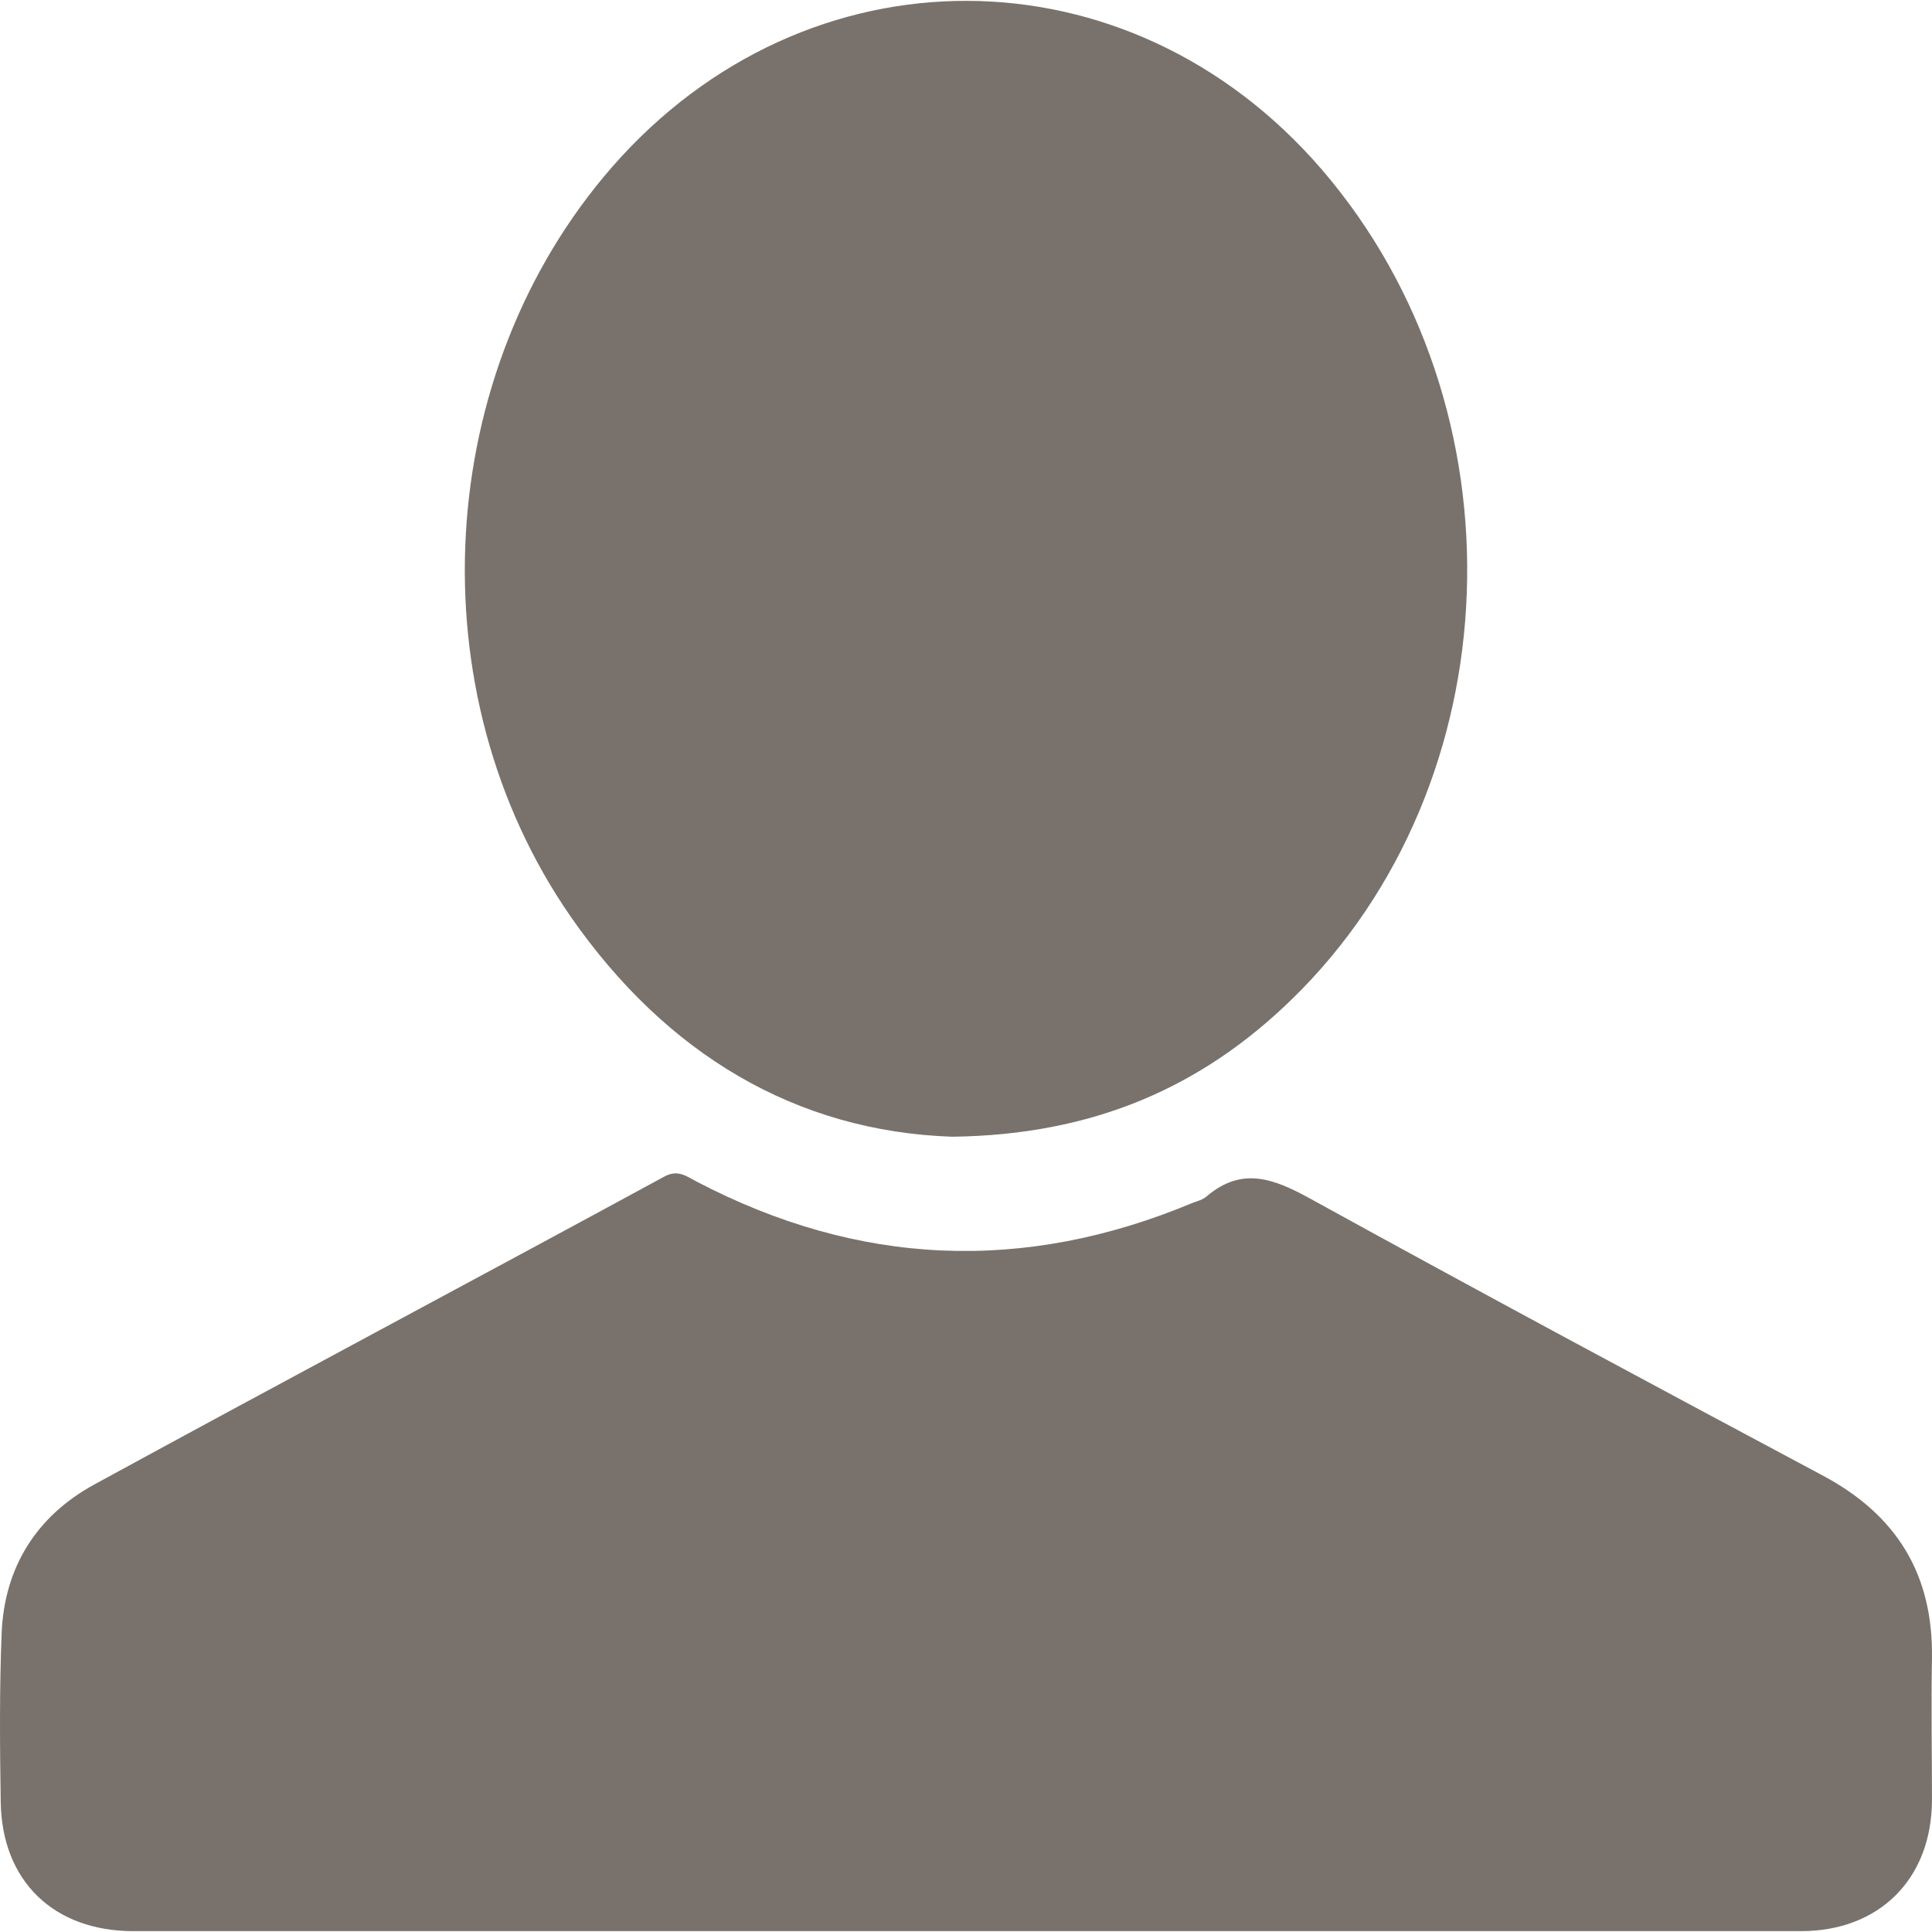 <?xml version="1.0" encoding="utf-8"?>
<!-- Generator: Adobe Illustrator 16.0.0, SVG Export Plug-In . SVG Version: 6.00 Build 0)  -->
<!DOCTYPE svg PUBLIC "-//W3C//DTD SVG 1.1//EN" "http://www.w3.org/Graphics/SVG/1.1/DTD/svg11.dtd">
<svg version="1.1" id="Layer_1" xmlns="http://www.w3.org/2000/svg" xmlns:xlink="http://www.w3.org/1999/xlink" x="0px" y="0px"
	 width="16px" height="16px" viewBox="175.693 175.663 402.423 402.067"
	 enable-background="new 175.693 175.663 402.423 402.067" xml:space="preserve">
<g>
	<path fill="#79726C" d="M376.93,577.73H203.5c-16.56,0-27.379-10.359-27.656-26.824c-0.184-11.746-0.277-23.402,0.184-35.148
		c0.555-13.875,7.309-24.512,19.332-31.078c39.496-21.551,79.176-42.641,118.67-64.102c2.867-1.574,4.625-0.094,6.754,1.016
		c33.762,17.668,68.168,19.147,103.32,4.441c1.016-0.371,2.129-0.648,2.961-1.387c7.309-6.195,13.875-3.699,21.461,0.461
		c35.426,19.516,71.129,38.664,106.829,57.719c15.445,8.23,23.031,20.625,22.755,38.109c-0.184,9.898,0,19.703,0,29.598
		c-0.094,16.371-11.009,27.195-27.285,27.195H376.934H376.93z"/>
	<path fill="#79726C" d="M374.06,412.26c-32.56-1.109-59.566-17.203-79.453-45.785c-32.559-46.898-28.676-113.5,8.602-156.23
		c40.512-46.34,107.66-46.062,147.81,0.555c42.642,49.578,39.957,127.83-6.195,172.78c-18.87,18.406-41.44,28.305-70.762,28.676
		L374.06,412.26z"/>
</g>
</svg>
